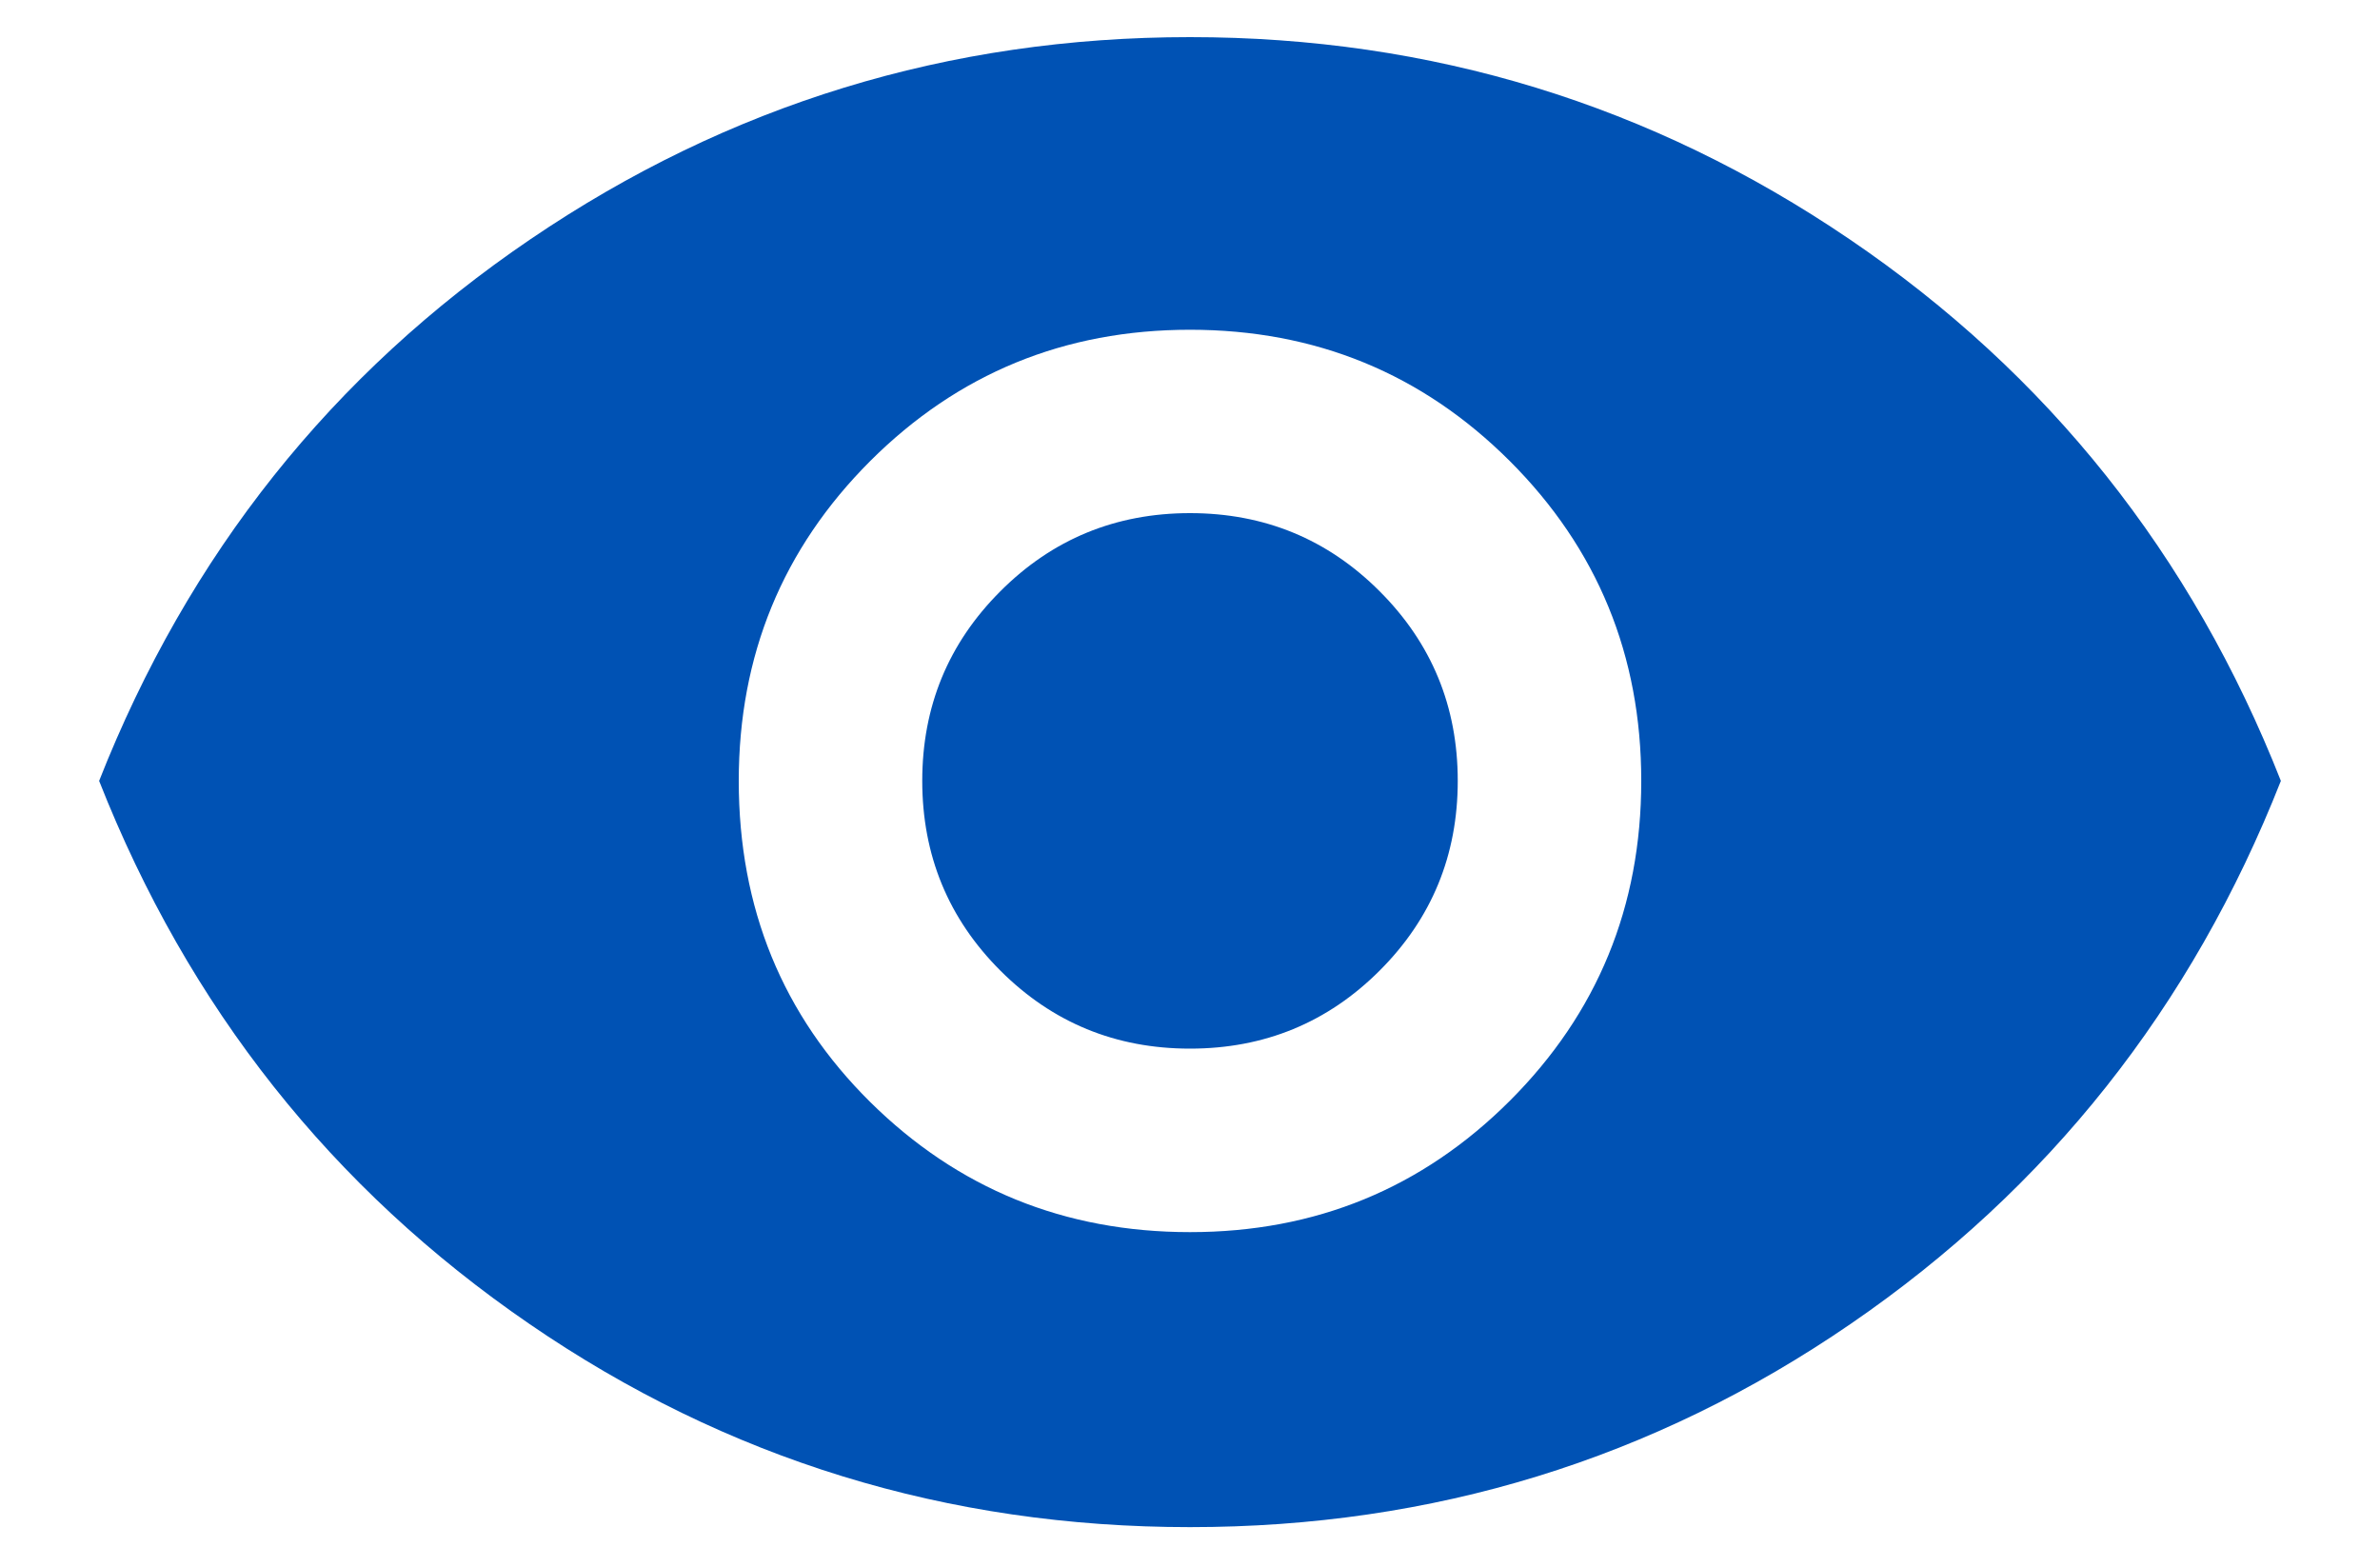 <svg width="20" height="13" viewBox="0 0 20 13" fill="none" xmlns="http://www.w3.org/2000/svg">
<path d="M10 10.354C11.055 10.354 11.951 9.986 12.688 9.25C13.424 8.514 13.792 7.618 13.792 6.562C13.792 5.507 13.424 4.611 12.688 3.875C11.951 3.139 11.055 2.771 10 2.771C8.945 2.771 8.049 3.139 7.312 3.875C6.576 4.611 6.208 5.507 6.208 6.562C6.208 7.632 6.576 8.531 7.312 9.26C8.049 9.989 8.945 10.354 10 10.354ZM10 8.812C9.375 8.812 8.843 8.593 8.406 8.156C7.969 7.719 7.75 7.187 7.75 6.562C7.75 5.937 7.969 5.406 8.406 4.969C8.843 4.531 9.375 4.312 10 4.312C10.625 4.312 11.157 4.531 11.594 4.969C12.031 5.406 12.25 5.937 12.25 6.562C12.25 7.187 12.031 7.719 11.594 8.156C11.157 8.593 10.625 8.812 10 8.812ZM10 12.833C7.959 12.833 6.108 12.264 4.448 11.125C2.788 9.986 1.583 8.465 0.833 6.562C1.583 4.659 2.791 3.142 4.458 2.01C6.125 0.878 7.972 0.312 10 0.312C12.028 0.312 13.875 0.878 15.542 2.01C17.209 3.142 18.417 4.659 19.167 6.562C18.417 8.465 17.212 9.986 15.552 11.125C13.892 12.264 12.041 12.833 10 12.833Z" fill="#0052B4"/>
</svg>
